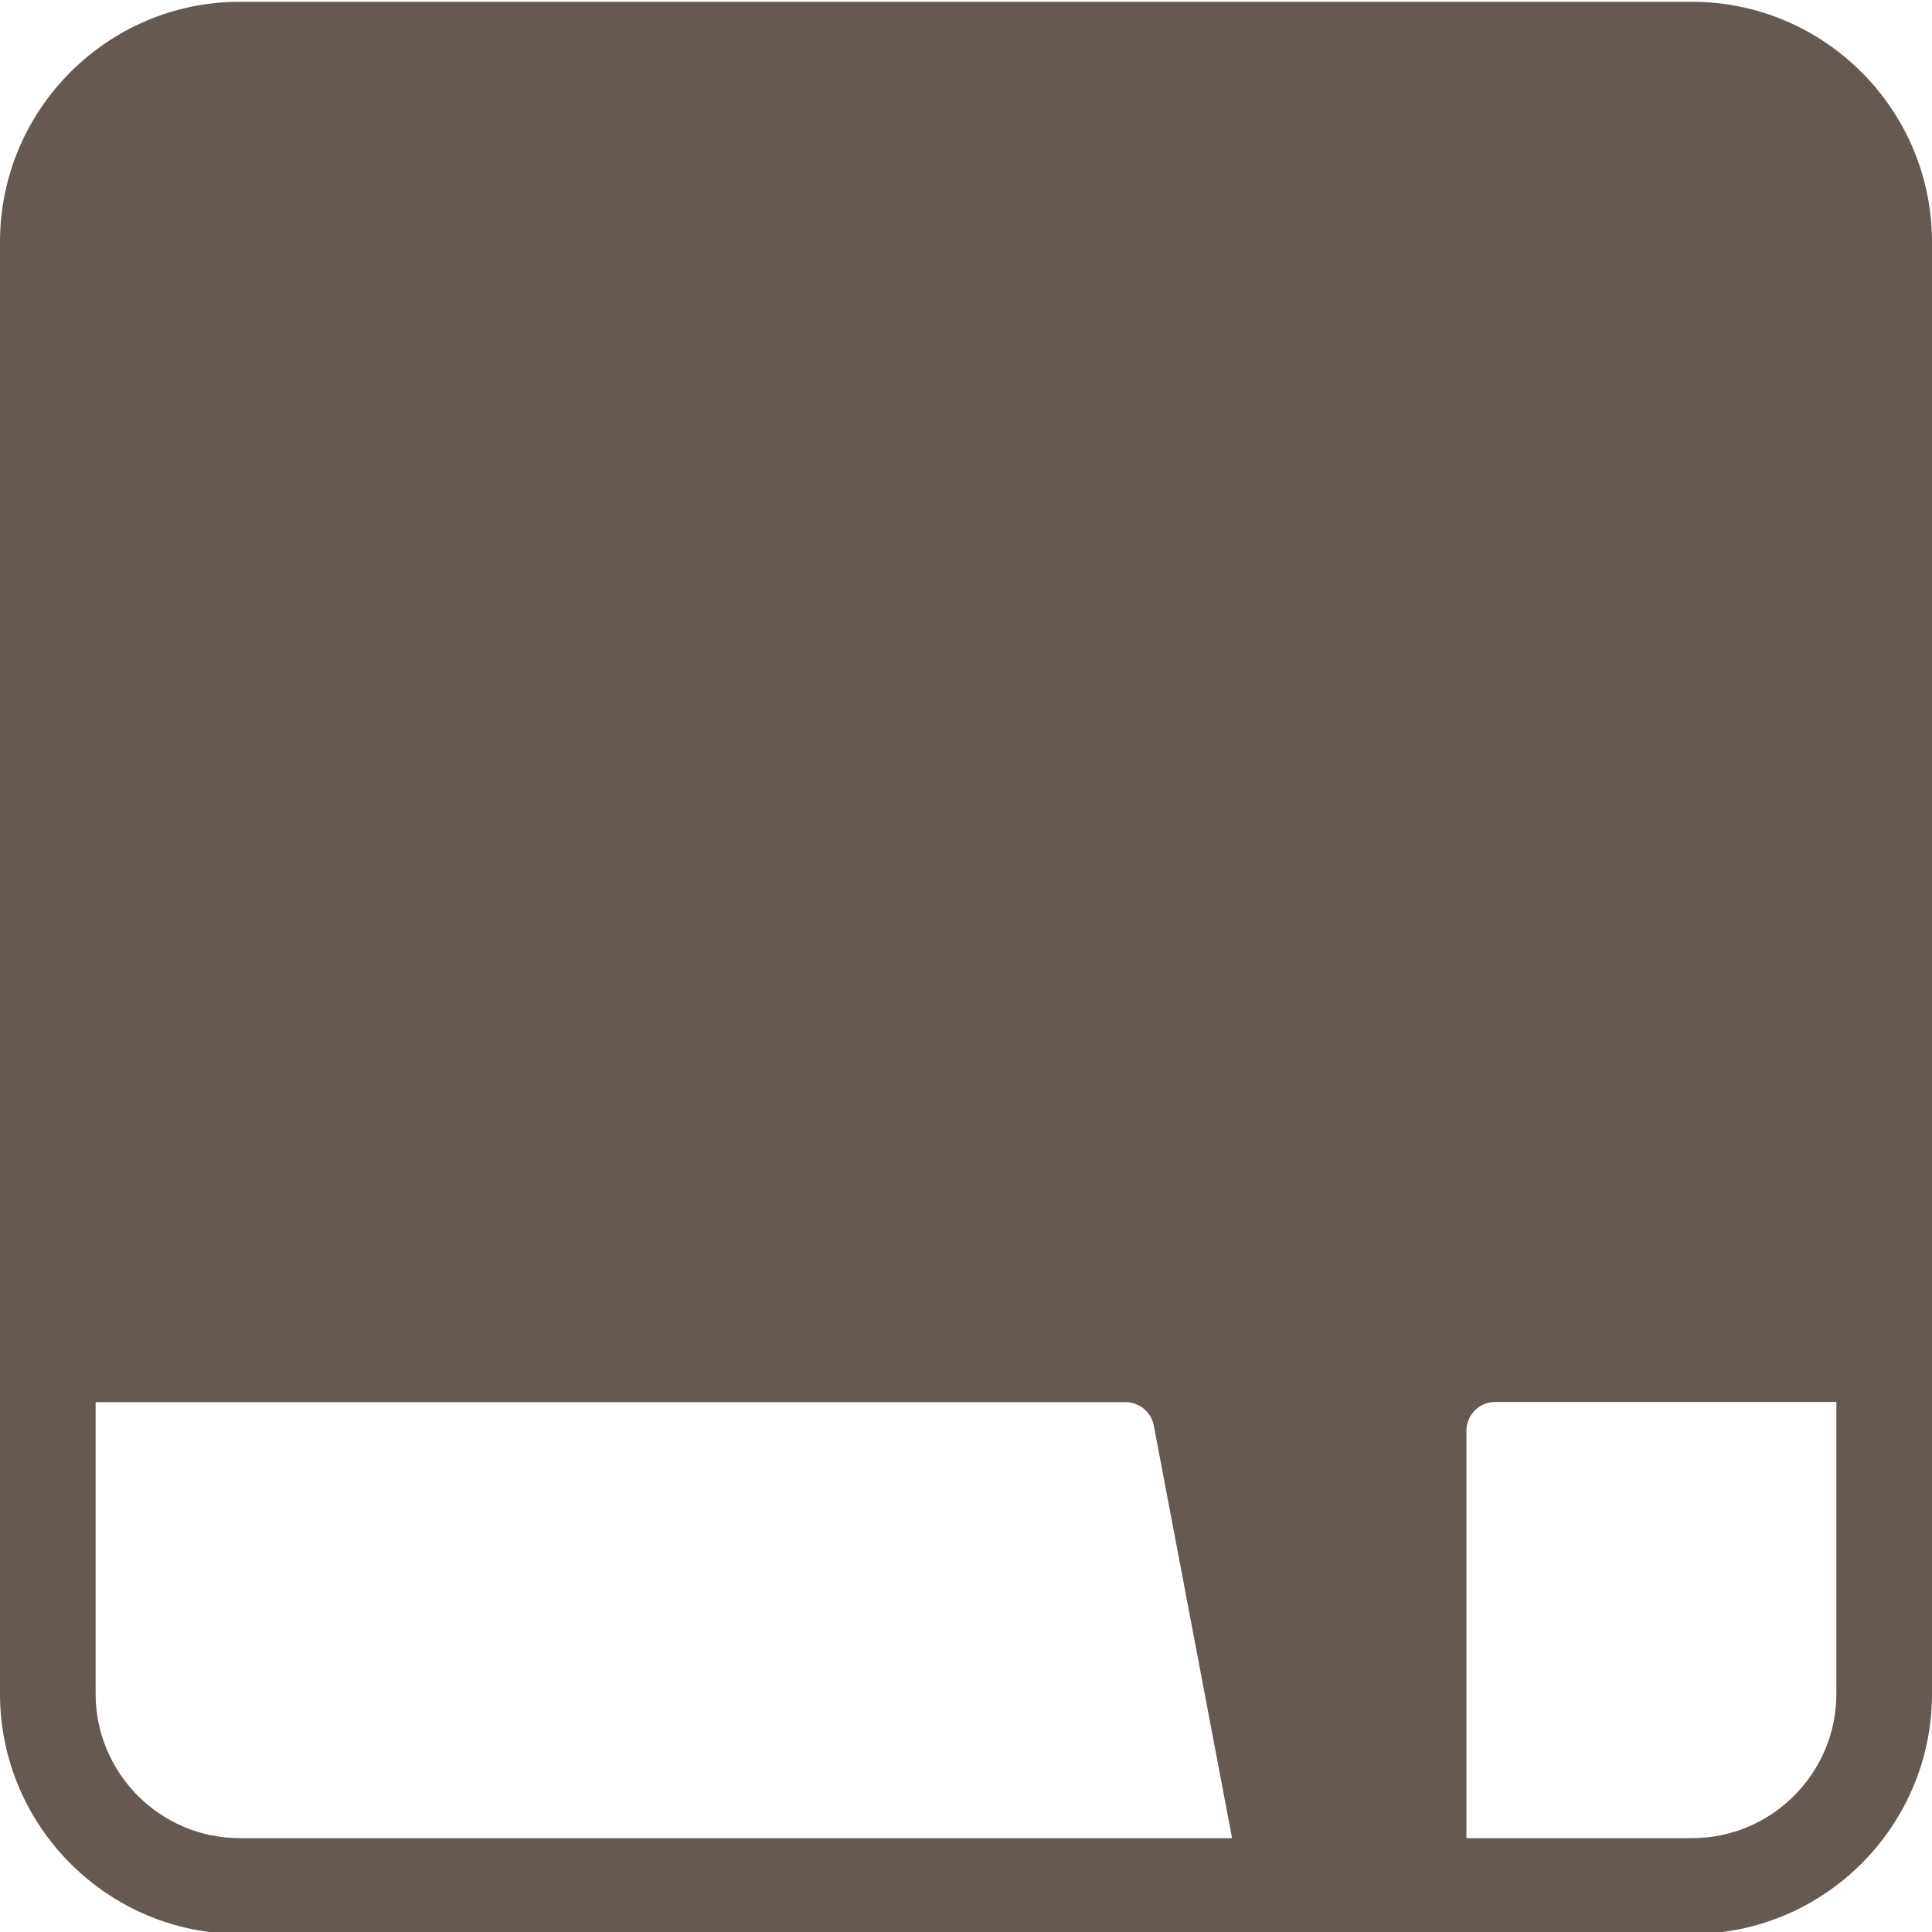 <svg xmlns="http://www.w3.org/2000/svg" fill="none" viewBox="0 0 512 512" height="512" width="512">
<defs><style>@media (prefers-color-scheme: dark) {path { fill: #FFF;} }</style></defs>
<path fill="#665951" d="M448.405 0.473H63.551C28.537 0.473 0 29.01 0 64.112V448.878C0 483.936 28.537 512.517 63.551 512.517H448.361C483.419 512.517 512 483.98 512 448.878V64.112C512 29.054 483.463 0.473 448.361 0.473H448.405ZM63.551 487.131C42.455 487.131 25.342 469.93 25.342 448.878V371.583H298.28C301.913 371.583 305.064 374.166 305.764 377.755L326.51 487.131H63.551ZM486.658 448.878C486.658 469.974 469.457 487.131 448.405 487.131H388.618V379.155C388.618 374.954 392.031 371.54 396.233 371.54H486.658V448.878Z"></path>
</svg>
